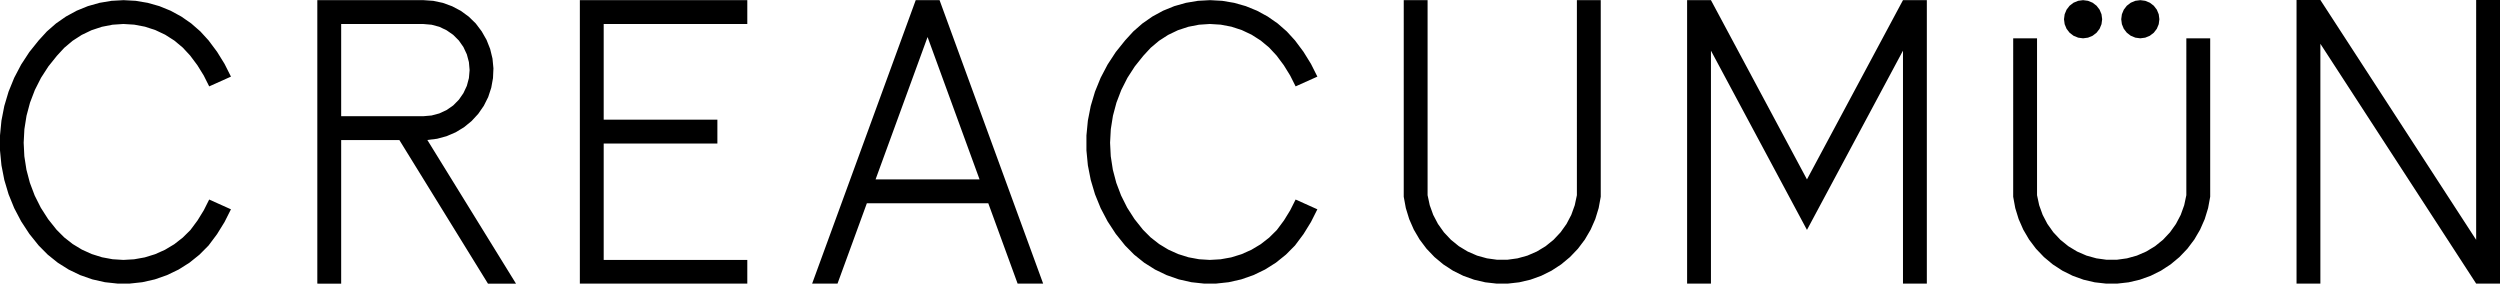 <svg xmlns="http://www.w3.org/2000/svg" id="Ebene_1" data-name="Ebene 1" viewBox="0 0 1641.11 186.17"><defs><style>.cls-1{fill-rule:evenodd}</style></defs><path d="M380.64.1h109.92v15.65h-94.27v62.8h74.63v15.66h-74.63v76.41h94.27v15.55H380.64ZM608.9 24.3l-34.14 93.48h68.27Zm-59.12 161.88h-16.66l25-68.4L601.12.1h15.65l68 186.08h-16.76l-19.26-52.75h-79.71ZM921.48.1h15.65v128.03l1.41 6.58 2.28 6.33 3.12 5.96 3.91 5.49 4.61 4.91 5.22 4.23 5.77 3.48 6.17 2.68 6.49 1.8 6.66.92h6.73l6.67-.92 6.49-1.8 6.17-2.68 5.76-3.48 5.23-4.23 4.61-4.91 3.91-5.49 3.12-5.96 2.28-6.33 1.4-6.58V.1h15.66v129.06l-1.37 7.43-2.21 7.22-3.04 6.91-3.81 6.52-4.54 6.03-5.21 5.46-5.81 4.83-6.32 4.12-6.76 3.36-7.1 2.56-7.36 1.72-7.5.85h-7.27l-7.5-.85-7.35-1.72-7.1-2.56-6.76-3.36-6.32-4.12-5.81-4.83-5.21-5.46-4.54-6.03-3.82-6.52-3.03-6.91-2.21-7.22-1.37-7.43ZM1321.55 25.15h15.65v102.98l1.41 6.58 2.28 6.33 3.12 5.96 3.9 5.49 4.61 4.91 5.24 4.23 5.75 3.48 6.18 2.68 6.49 1.8 6.66.92h6.74l6.66-.92 6.49-1.8 6.17-2.68 5.76-3.48 5.23-4.23 4.61-4.91 3.9-5.49 3.13-5.96 2.28-6.33 1.4-6.58V25.15h15.66v104.01l-1.37 7.43-2.21 7.22-3.04 6.91-3.81 6.52-4.54 6.03-5.21 5.46-5.81 4.83-6.32 4.12-6.76 3.36-7.11 2.56-7.34 1.72-7.5.85h-7.28l-7.5-.85-7.35-1.72-7.1-2.56-6.76-3.36-6.33-4.12-5.8-4.83-5.21-5.46-4.54-6.03-3.82-6.52-3.03-6.91-2.22-7.22-1.36-7.43ZM1507.55 0h15.65l102.26 157.44V0h15.65v186.17h-15.65L1523.2 28.74v157.43h-15.65ZM1417.51 12.62l-.42 3.25-1.25 3.02-1.99 2.59-2.6 1.99-3.02 1.25-3.24.43-3.24-.43-3.02-1.25-2.59-1.99-1.99-2.59-1.25-3.02-.43-3.25.43-3.24 1.25-3.02 1.99-2.59 2.59-1.99 3.02-1.25 3.24-.43 3.24.43 3.02 1.25 2.6 1.99 1.99 2.59 1.25 3.02ZM1379.95 12.62l-.43 3.25-1.25 3.02-1.99 2.59-2.59 1.99-3.03 1.25-3.24.43-3.23-.43-3.03-1.25-2.59-1.99-1.99-2.59-1.25-3.02-.43-3.25.43-3.24 1.25-3.02 1.99-2.59 2.59-1.99 3.03-1.25 3.23-.43 3.24.43 3.03 1.25 2.59 1.99 1.99 2.59 1.25 3.02ZM738.58 161.17l-6.14-7.65-5.37-8.21-4.56-8.68-3.7-9.09-2.8-9.4-1.89-9.63-.94-9.76v-9.81l.94-9.76 1.89-9.63 2.8-9.4 3.7-9.09 4.56-8.68 5.37-8.21 6.14-7.65 5.38-5.88 5.99-5.24 6.53-4.55 7-3.81 7.38-3.01 7.66-2.17 7.86-1.32 7.95-.44 7.95.44 7.86 1.32 7.66 2.17 7.38 3.01 7 3.81 6.54 4.55 5.99 5.24 5.38 5.88 5.59 7.49 4.91 7.94 4.2 8.35-14.28 6.41-3.58-7.12-4.19-6.78-4.77-6.38-4.87-5.23-5.49-4.57-6.02-3.85-6.46-3.05-6.79-2.21-7.02-1.33-7.14-.44-7.13.48-7.01 1.37-6.79 2.24-6.44 3.09-6 3.87-5.47 4.61-4.84 5.25-5.57 6.96-4.83 7.48-4.03 7.96-3.18 8.32-2.3 8.61-1.4 8.8-.48 8.9.45 8.9 1.36 8.81 2.27 8.62 3.16 8.33 3.99 7.97 4.81 7.5 5.55 6.97 5.01 5.02 5.57 4.37 6.05 3.67 6.46 2.92 6.76 2.12 6.96 1.29 7.07.44 7.07-.41 6.98-1.25 6.76-2.09 6.47-2.88 6.08-3.64 5.59-4.35 5.03-4.98 4.7-6.31 4.12-6.7 3.53-7.03 14.28 6.42-4.2 8.34-4.91 7.95-5.59 7.48-5.95 5.99-6.58 5.29-7.15 4.5-7.6 3.66-7.97 2.79-8.23 1.86-8.39.91h-7.77l-8.4-.91-8.23-1.86-7.97-2.79-7.6-3.66-7.14-4.5-6.59-5.29ZM25.4 161.17l-6.14-7.65-5.37-8.21-4.56-8.68-3.7-9.09-2.8-9.4-1.88-9.63L0 98.75v-9.81l.95-9.76 1.88-9.63 2.8-9.4 3.7-9.09 4.56-8.68 5.37-8.21 6.14-7.65 5.38-5.88 5.99-5.24 6.54-4.55 6.99-3.81 7.38-3.01 7.66-2.17L73.2.54 81.15.1l7.96.44 7.85 1.32 7.67 2.17L112 7.04l7 3.81 6.54 4.55 5.99 5.24 5.38 5.88 5.59 7.49 4.91 7.94 4.2 8.35-14.28 6.41-3.58-7.12-4.19-6.78-4.77-6.38-4.87-5.23-5.48-4.57-6.03-3.85-6.46-3.05-6.79-2.21-7.02-1.33-7.14-.44-7.13.48-7.01 1.37-6.78 2.24-6.45 3.09-6 3.87-5.47 4.61-4.83 5.25-5.58 6.96-4.83 7.48-4.03 7.96-3.18 8.32-2.3 8.61-1.4 8.8-.47 8.9.44 8.9 1.37 8.81 2.27 8.62 3.15 8.33 4 7.97 4.8 7.5 5.55 6.97 5.01 5.02 5.57 4.37 6.06 3.67 6.45 2.92 6.76 2.12 6.97 1.29 7.06.44 7.07-.41 6.98-1.25 6.77-2.09 6.46-2.88 6.08-3.64 5.59-4.35 5.04-4.98 4.69-6.31 4.12-6.7 3.53-7.03 14.28 6.42-4.2 8.34-4.91 7.95-5.59 7.48-5.95 5.99-6.58 5.29-7.14 4.5-7.61 3.66-7.97 2.79-8.23 1.86-8.39.91h-7.77l-8.39-.91-8.24-1.86-7.97-2.79-7.6-3.66-7.14-4.5-6.59-5.29ZM223.96 76.27h54.09l5.26-.46 5.09-1.36 4.78-2.23 4.32-3 3.71-3.75 3-4.33 2.24-4.78 1.36-5.09.46-5.25-.46-5.26-1.36-5.09-2.24-4.78-3-4.3-3.73-3.73-4.32-3-4.76-2.27-5.09-1.36-5.26-.46h-54.09v60.51m0 109.91H208.3V.1h69.75l6.42.46 6.3 1.34 6.05 2.22 5.68 3 5.2 3.8 4.61 4.49 3.9 5.18 3.19 5.59 2.37 6 1.52 6.26.62 6.41-.29 6.44-1.14 6.3-2 6.1-2.89 5.76-3.66 5.29-4.37 4.73-5 4.08-5.51 3.33-5.92 2.53-6.22 1.68-6.39.79 58.21 94.32h-18.4l-58.16-94.25h-38.21v94.25M1107.49 186.17V.1h15.65l63.03 117.67L1249.2.1h15.66v186.07h-15.66V33.25l-63.03 117.67-63.03-117.67v152.92Z" class="cls-1"/></svg>